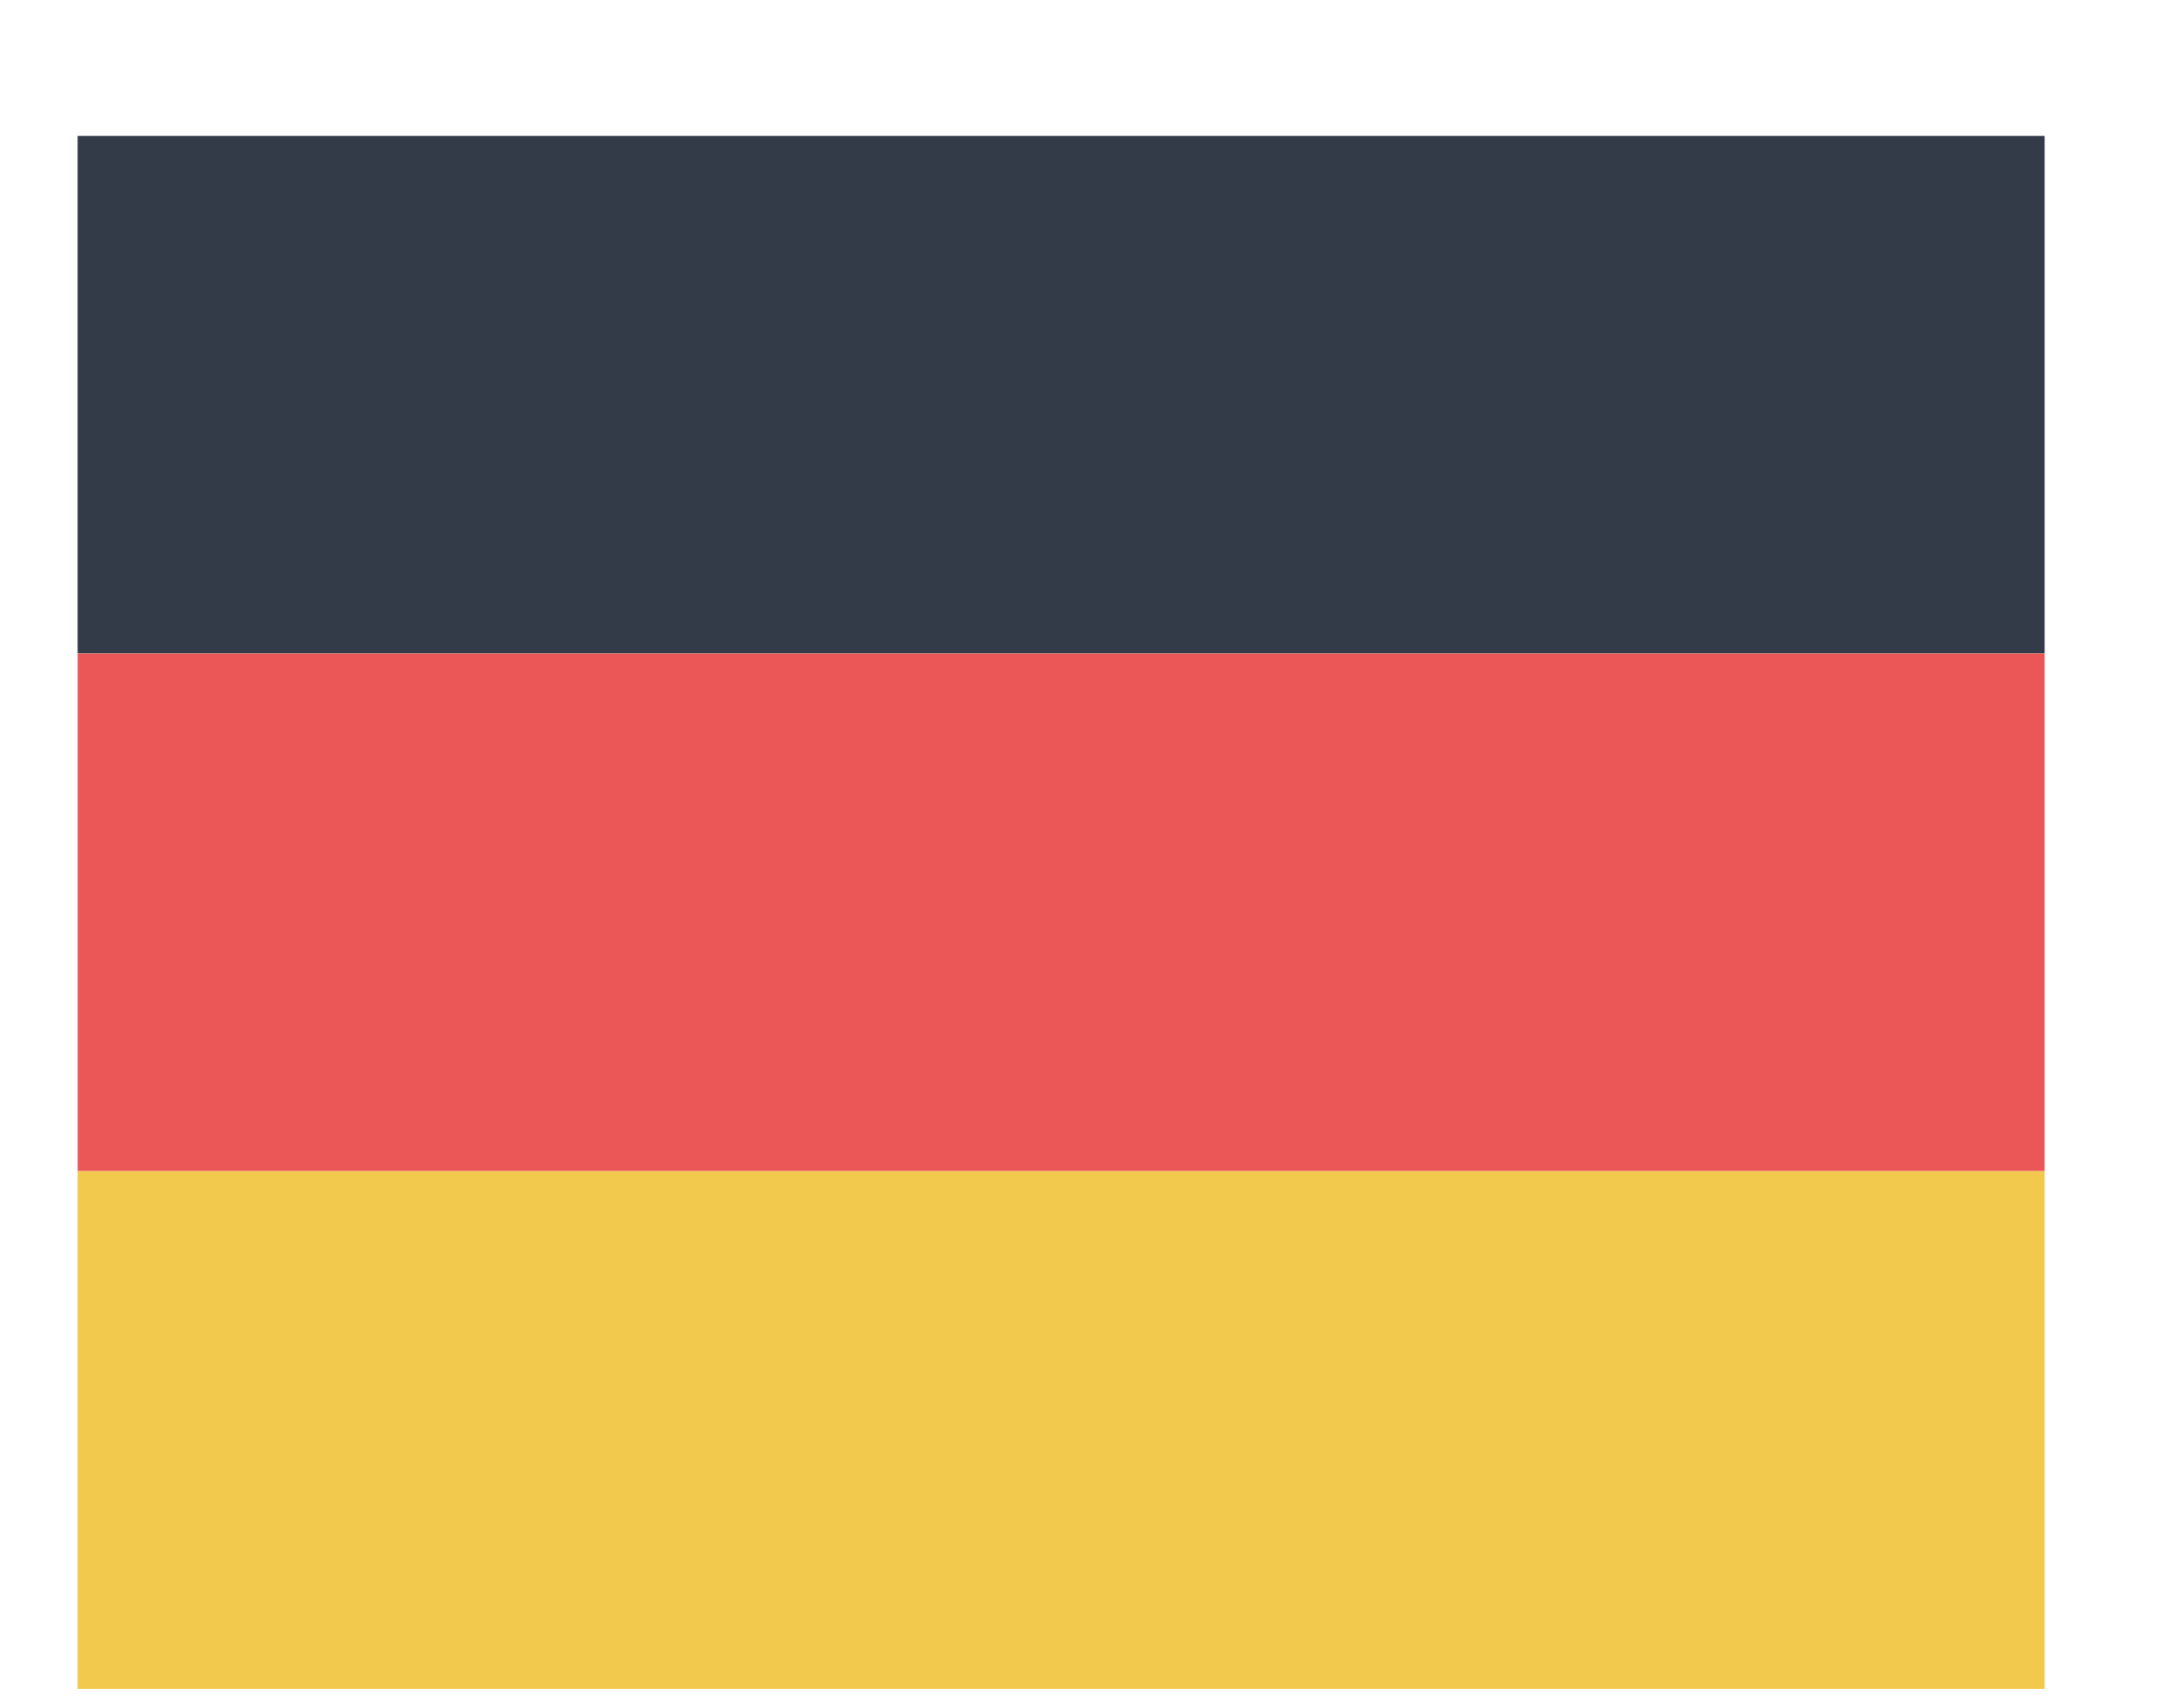 <svg width="14" height="11" viewBox="0 0 14 11" fill="none" xmlns="http://www.w3.org/2000/svg">
<rect x="0.5" y="0.875" width="12.667" height="3.333" fill="#333B49"/>
<rect x="0.5" y="4.208" width="12.667" height="3.333" fill="#EB5757"/>
<rect x="0.5" y="7.542" width="12.667" height="3.333" fill="#F2C94C"/>
</svg>

